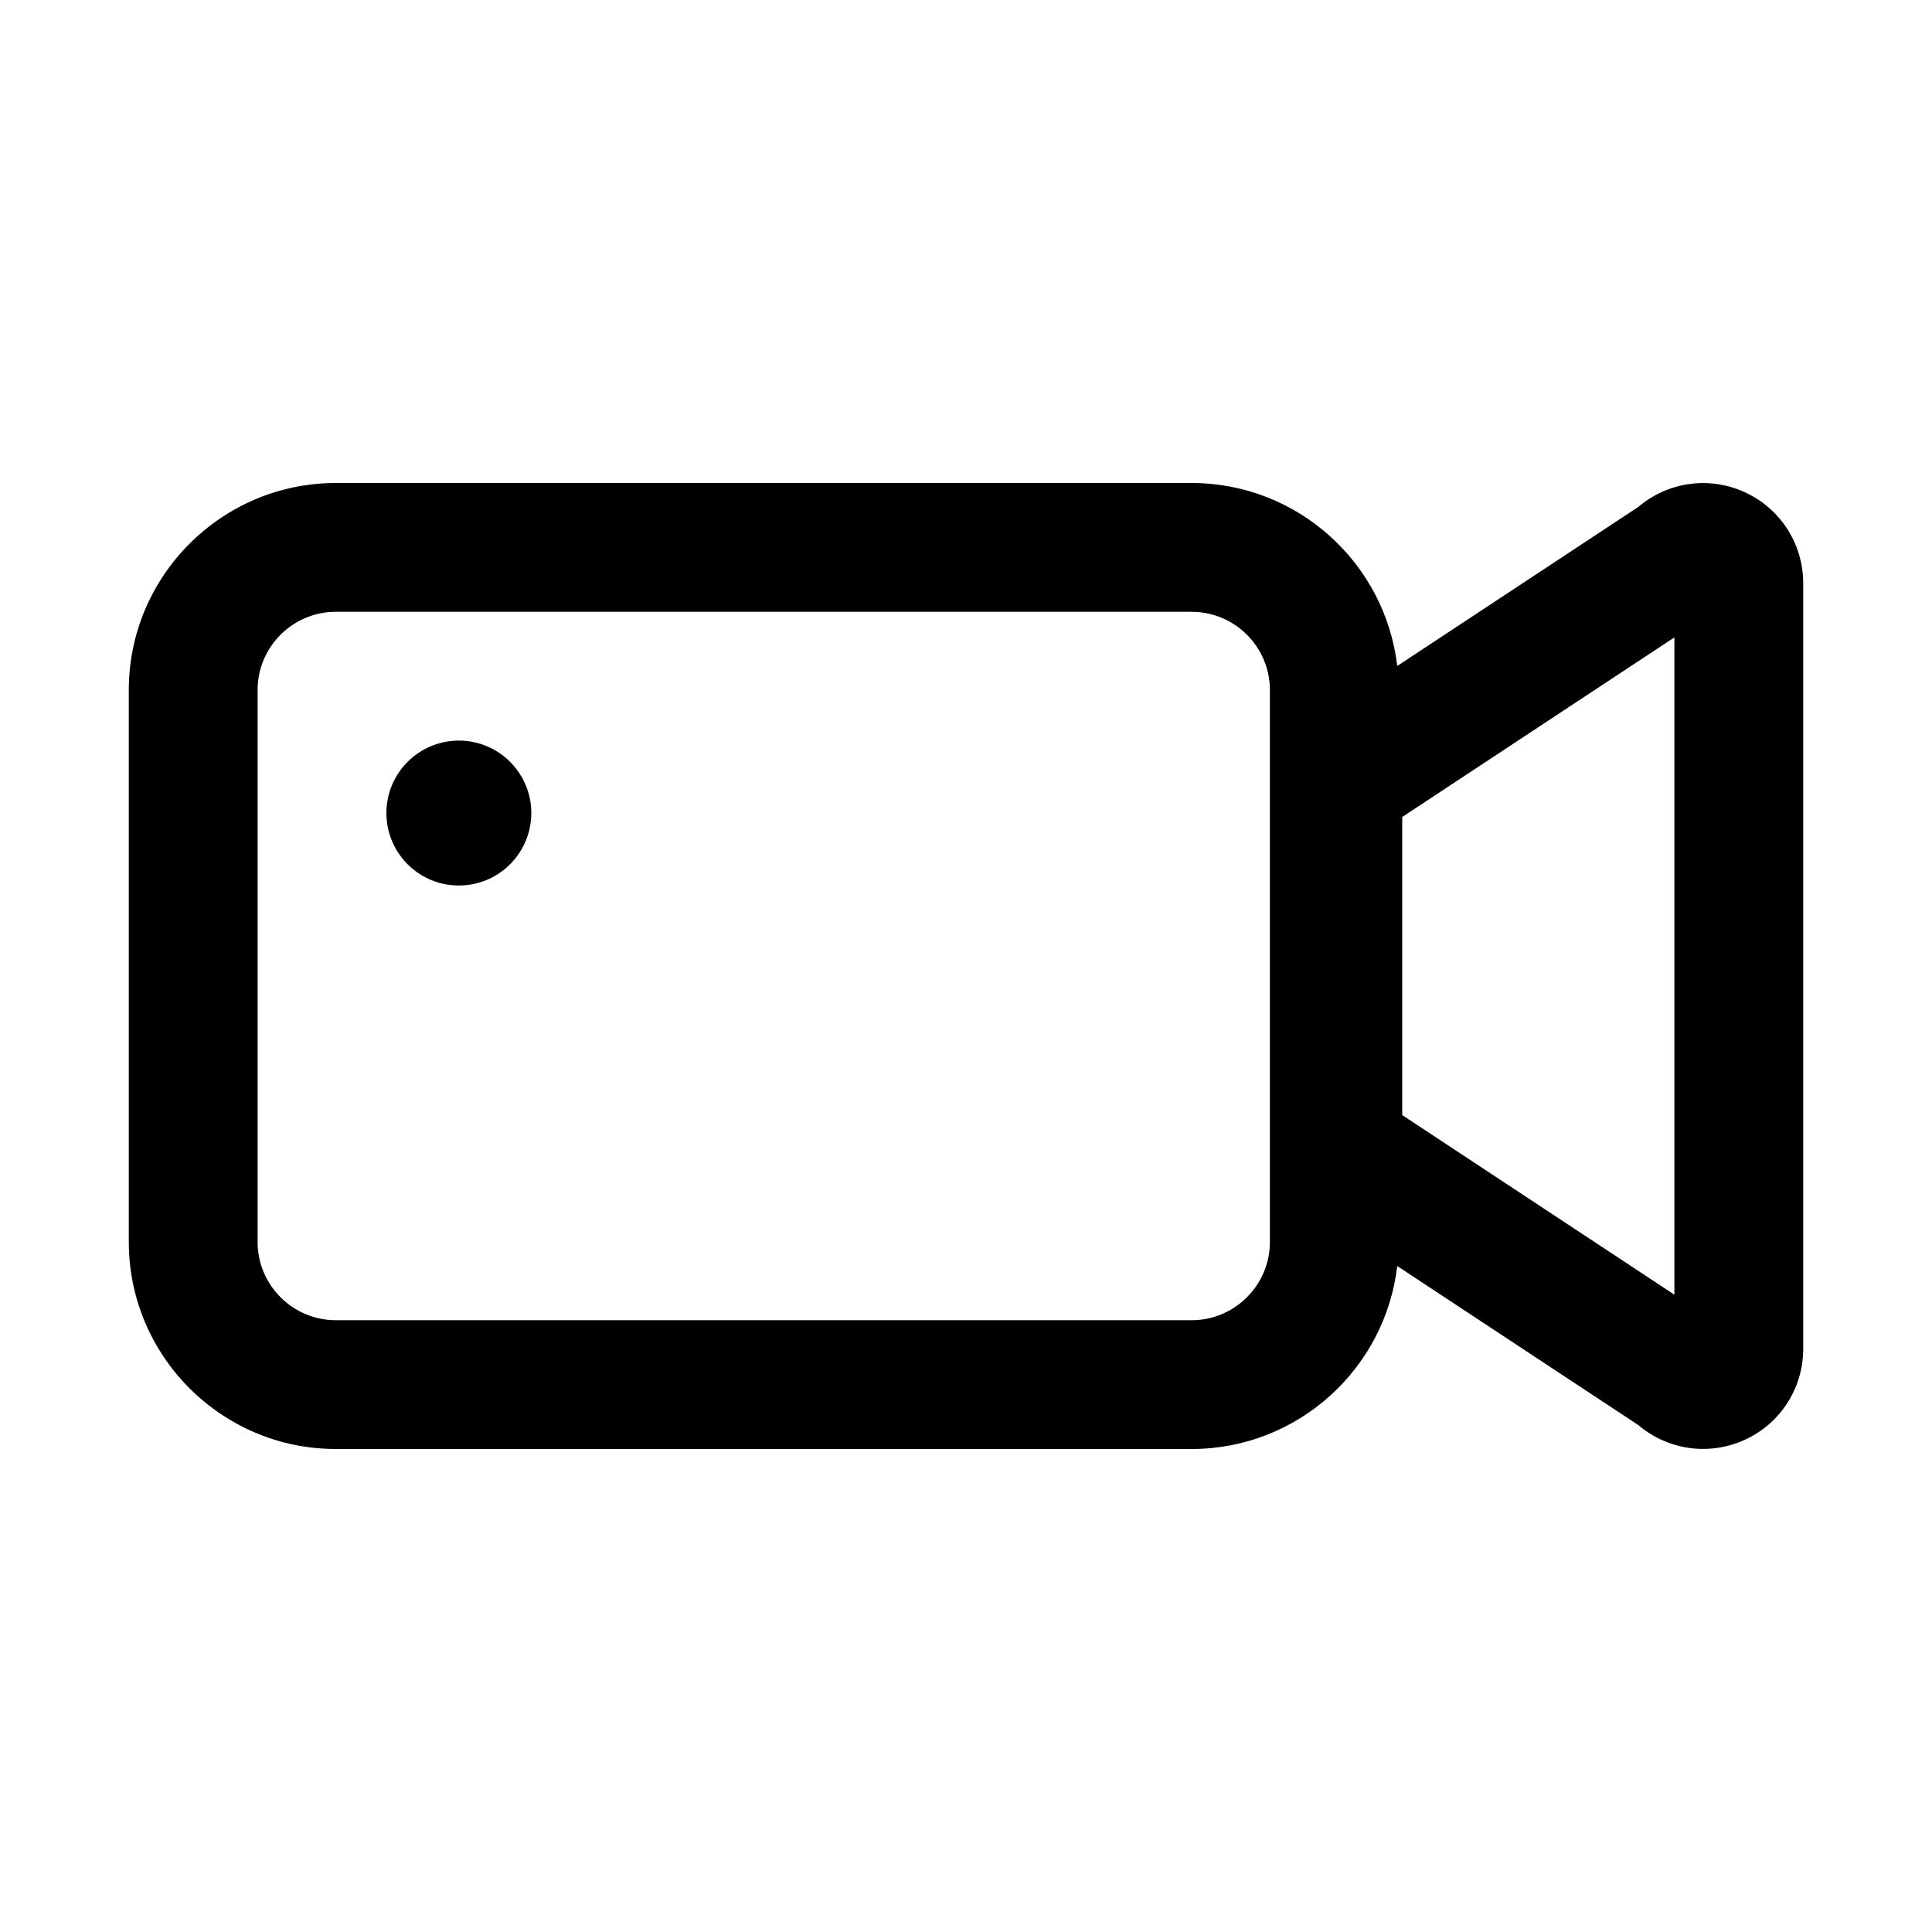 <svg width="24" height="24" viewBox="0 0 24 24" xmlns="http://www.w3.org/2000/svg">
<path d="M6.6 10.1C6.6 10.597 6.197 11 5.7 11C5.203 11 4.8 10.597 4.8 10.1C4.8 9.603 5.203 9.2 5.7 9.2C6.197 9.2 6.6 9.603 6.6 10.1ZM22.4 7.244V16.756C22.4 17.26 22.099 17.711 21.633 17.904C21.478 17.968 21.316 17.999 21.156 17.999C20.866 17.999 20.58 17.897 20.352 17.703L17.357 15.727C17.208 17.005 16.12 18 14.803 18H4.172C2.754 18 1.6 16.846 1.6 15.428V8.572C1.6 7.154 2.754 6 4.172 6H14.803C16.12 6 17.208 6.995 17.357 8.273L20.352 6.297C20.706 5.996 21.198 5.916 21.632 6.096C22.098 6.289 22.4 6.74 22.4 7.244ZM15.775 8.572C15.775 8.036 15.339 7.6 14.803 7.6H4.172C3.636 7.6 3.2 8.036 3.2 8.572V15.428C3.2 15.964 3.636 16.4 4.172 16.4H14.803C15.339 16.4 15.775 15.964 15.775 15.428V8.572ZM20.8 7.918L17.419 10.149V13.852L20.8 16.083V7.918Z"/>
</svg>
